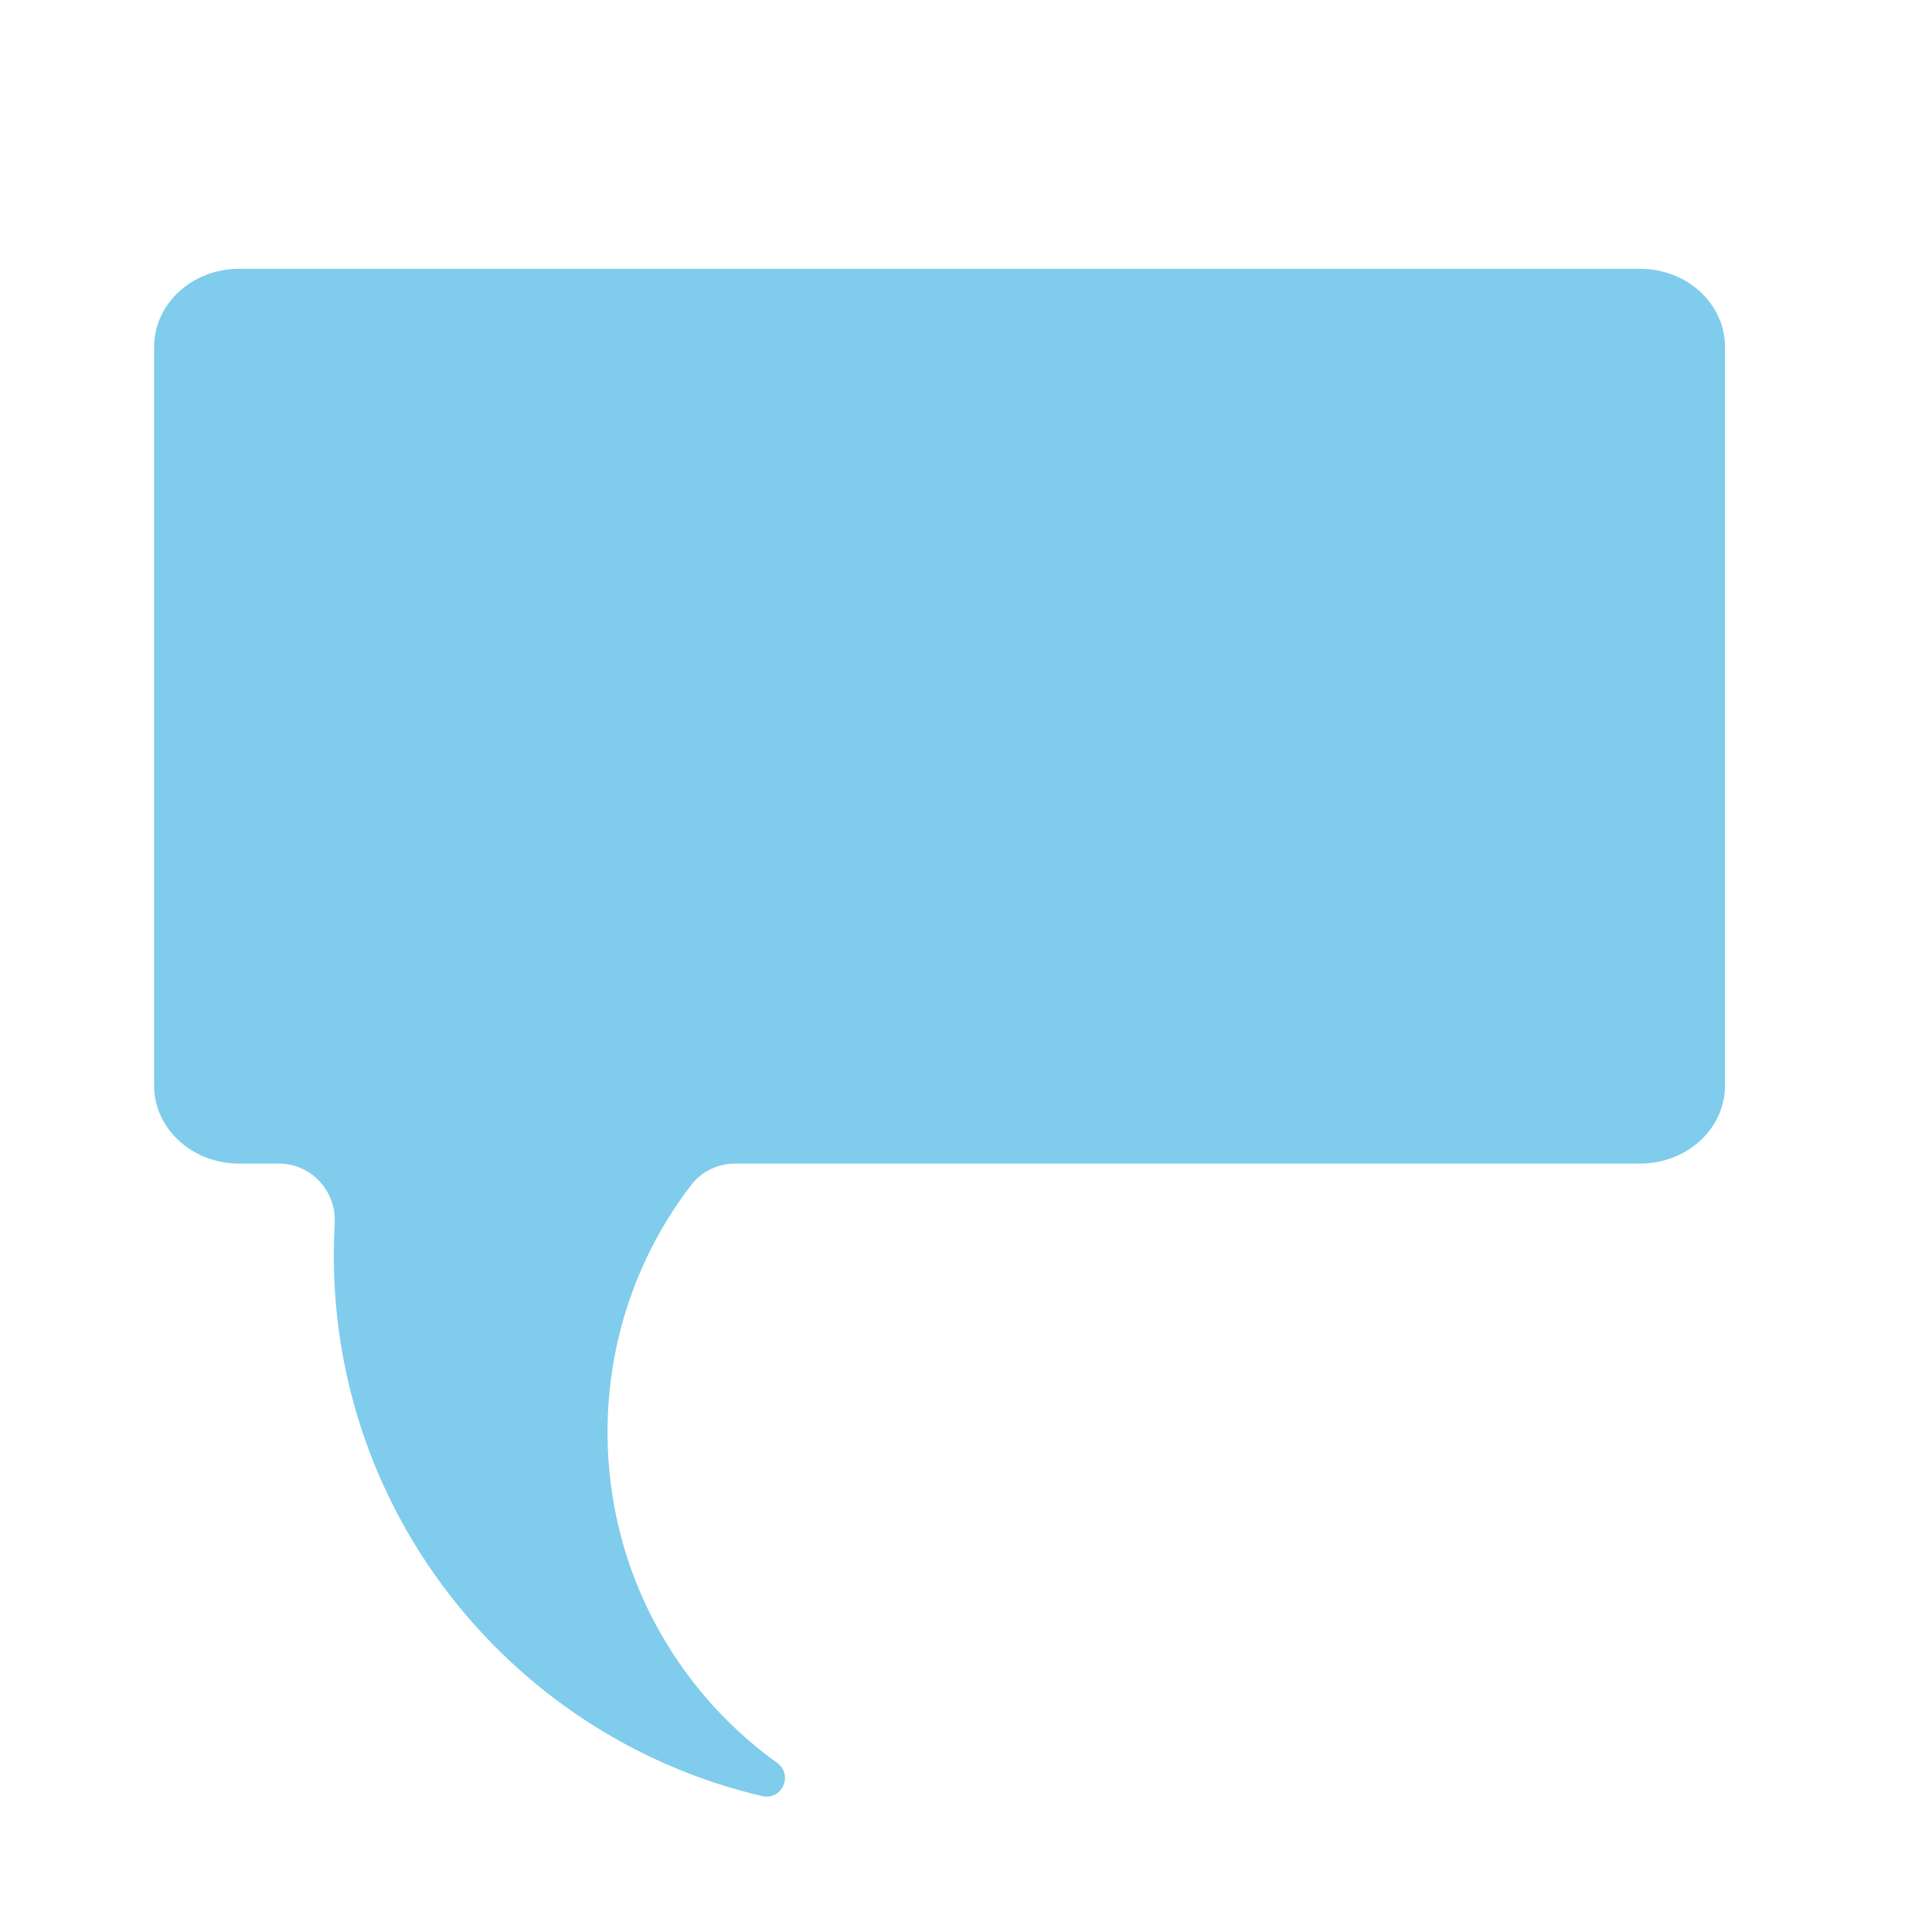<?xml version="1.0" encoding="UTF-8"?><svg id="Layer_1" xmlns="http://www.w3.org/2000/svg" viewBox="0 0 256 256"><path d="M228.57,45.97v97.89c0,5.7-5.04,10.32-11.25,10.32h-119.89c-2.27,0-4.45,1.02-5.83,2.82-6.97,9.08-11.1,20.45-11.1,32.78,0,18.05,8.87,34.03,22.48,43.82,2.18,1.57.63,5-1.99,4.39-32.53-7.6-56.76-36.79-56.76-71.63,0-1.42.04-2.83.12-4.24.24-4.3-3.11-7.94-7.41-7.94h-5.27c-6.2,0-11.25-4.62-11.25-10.32V45.97c0-5.73,5.05-10.35,11.25-10.35h185.65c6.21,0,11.25,4.62,11.25,10.35Z" fill="#80ccec"/></svg>